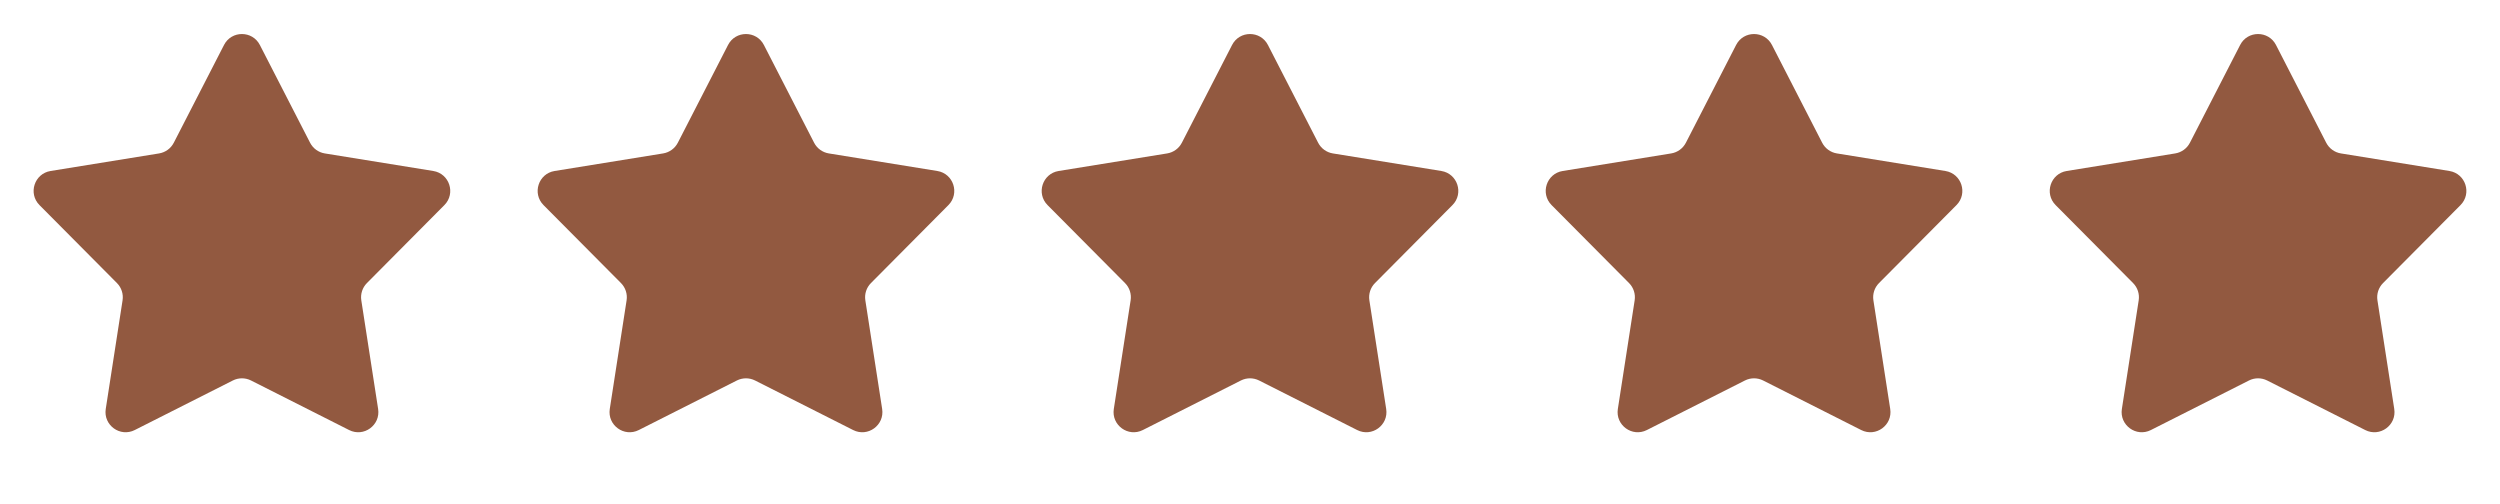 <svg width="124" height="25" viewBox="0 0 124 25" fill="none" xmlns="http://www.w3.org/2000/svg">
<path d="M11.111 2.231C11.482 1.507 12.518 1.507 12.889 2.231L15.38 7.08C15.526 7.363 15.796 7.559 16.11 7.61L21.491 8.481C22.295 8.611 22.615 9.595 22.041 10.173L18.199 14.04C17.976 14.265 17.872 14.584 17.921 14.898L18.755 20.285C18.88 21.089 18.043 21.698 17.316 21.33L12.451 18.872C12.167 18.729 11.833 18.729 11.549 18.872L6.684 21.33C5.957 21.698 5.12 21.089 5.245 20.285L6.079 14.898C6.128 14.584 6.025 14.265 5.801 14.04L1.959 10.173C1.385 9.595 1.705 8.611 2.509 8.481L7.89 7.61C8.203 7.559 8.474 7.363 8.62 7.08L11.111 2.231Z" fill="#925940"/>
<path d="M36.111 2.231C36.483 1.507 37.517 1.507 37.889 2.231L40.38 7.08C40.526 7.363 40.797 7.559 41.11 7.61L46.491 8.481C47.295 8.611 47.615 9.595 47.041 10.173L43.199 14.04C42.975 14.265 42.872 14.584 42.921 14.898L43.755 20.285C43.88 21.089 43.043 21.698 42.316 21.33L37.451 18.872C37.167 18.729 36.833 18.729 36.549 18.872L31.684 21.33C30.957 21.698 30.12 21.089 30.245 20.285L31.079 14.898C31.128 14.584 31.024 14.265 30.801 14.04L26.959 10.173C26.385 9.595 26.705 8.611 27.509 8.481L32.89 7.61C33.203 7.559 33.474 7.363 33.62 7.08L36.111 2.231Z" fill="#925940"/>
<path d="M61.111 2.231C61.483 1.507 62.517 1.507 62.889 2.231L65.38 7.08C65.526 7.363 65.796 7.559 66.11 7.61L71.491 8.481C72.295 8.611 72.615 9.595 72.041 10.173L68.199 14.04C67.975 14.265 67.872 14.584 67.921 14.898L68.755 20.285C68.88 21.089 68.043 21.698 67.316 21.33L62.451 18.872C62.167 18.729 61.833 18.729 61.549 18.872L56.684 21.33C55.957 21.698 55.12 21.089 55.245 20.285L56.079 14.898C56.128 14.584 56.025 14.265 55.801 14.04L51.959 10.173C51.385 9.595 51.705 8.611 52.509 8.481L57.89 7.61C58.203 7.559 58.474 7.363 58.62 7.08L61.111 2.231Z" fill="#925940"/>
<path d="M86.111 2.231C86.483 1.507 87.517 1.507 87.889 2.231L90.38 7.08C90.526 7.363 90.796 7.559 91.11 7.61L96.491 8.481C97.295 8.611 97.615 9.595 97.041 10.173L93.199 14.04C92.975 14.265 92.872 14.584 92.921 14.898L93.755 20.285C93.88 21.089 93.043 21.698 92.316 21.33L87.451 18.872C87.167 18.729 86.833 18.729 86.549 18.872L81.684 21.33C80.957 21.698 80.12 21.089 80.245 20.285L81.079 14.898C81.128 14.584 81.025 14.265 80.801 14.04L76.959 10.173C76.385 9.595 76.705 8.611 77.509 8.481L82.89 7.61C83.204 7.559 83.474 7.363 83.62 7.08L86.111 2.231Z" fill="#925940"/>
<path d="M111.111 2.231C111.482 1.507 112.518 1.507 112.889 2.231L115.38 7.08C115.526 7.363 115.797 7.559 116.11 7.61L121.491 8.481C122.295 8.611 122.615 9.595 122.041 10.173L118.199 14.04C117.975 14.265 117.872 14.584 117.921 14.898L118.755 20.285C118.88 21.089 118.043 21.698 117.316 21.33L112.451 18.872C112.167 18.729 111.833 18.729 111.549 18.872L106.684 21.33C105.957 21.698 105.12 21.089 105.245 20.285L106.079 14.898C106.128 14.584 106.025 14.265 105.801 14.04L101.959 10.173C101.385 9.595 101.705 8.611 102.509 8.481L107.89 7.61C108.203 7.559 108.474 7.363 108.62 7.08L111.111 2.231Z" fill="#925940"/>
</svg>
